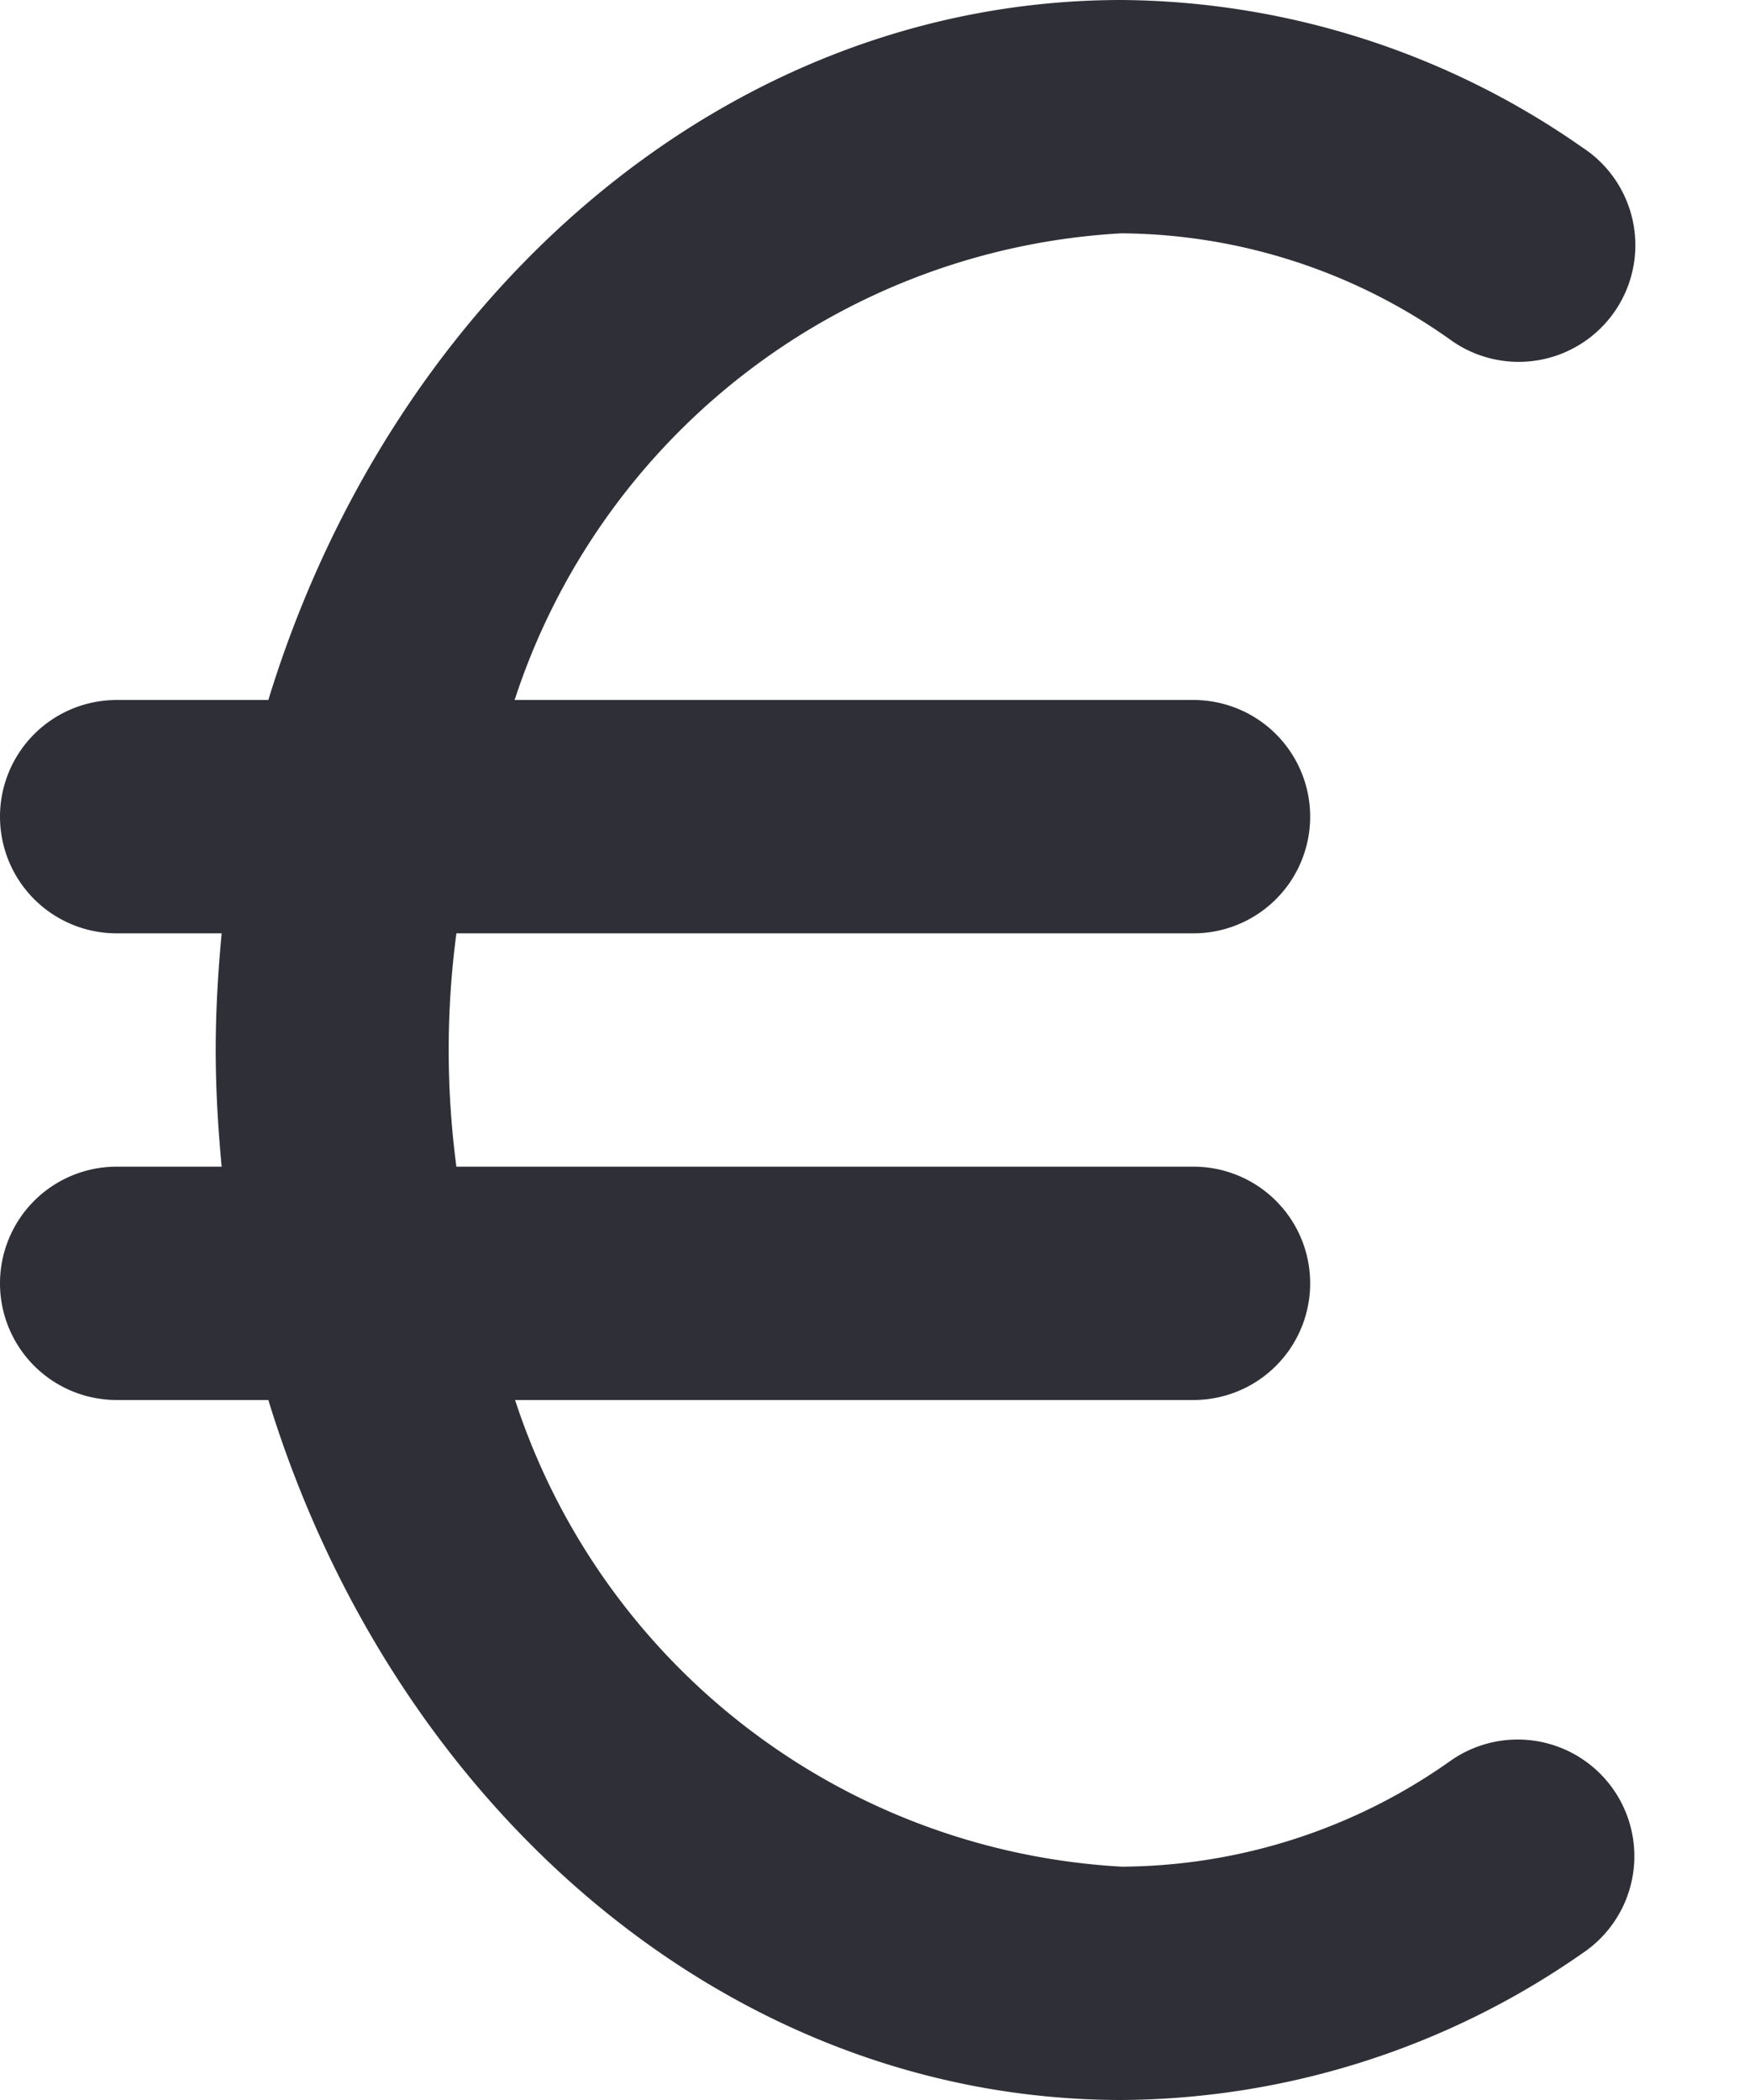 <svg xmlns="http://www.w3.org/2000/svg" fill="none" viewBox="0 0 15 18">
  <path fill="#2F2F38" d="M12.434 15.092A4.917 4.917 0 0 1 9.615 16a5.809 5.809 0 0 1-5.2-4h5.815a1 1 0 0 0 0-2H3.912a7.609 7.609 0 0 1 0-2h6.318a1 1 0 1 0 0-2H4.411a5.809 5.809 0 0 1 5.2-4 4.92 4.92 0 0 1 2.819.911 1 1 0 1 0 1.132-1.648A6.97 6.97 0 0 0 9.615 0C6.24 0 3.369 2.51 2.3 6H1a1 1 0 0 0 0 2h.9c-.031.329-.051.662-.051 1 0 .338.02.671.051 1H1a1 1 0 0 0 0 2h1.3c1.07 3.49 3.942 6 7.316 6a6.965 6.965 0 0 0 3.951-1.26 1 1 0 1 0-1.133-1.648Z"/>
</svg>
